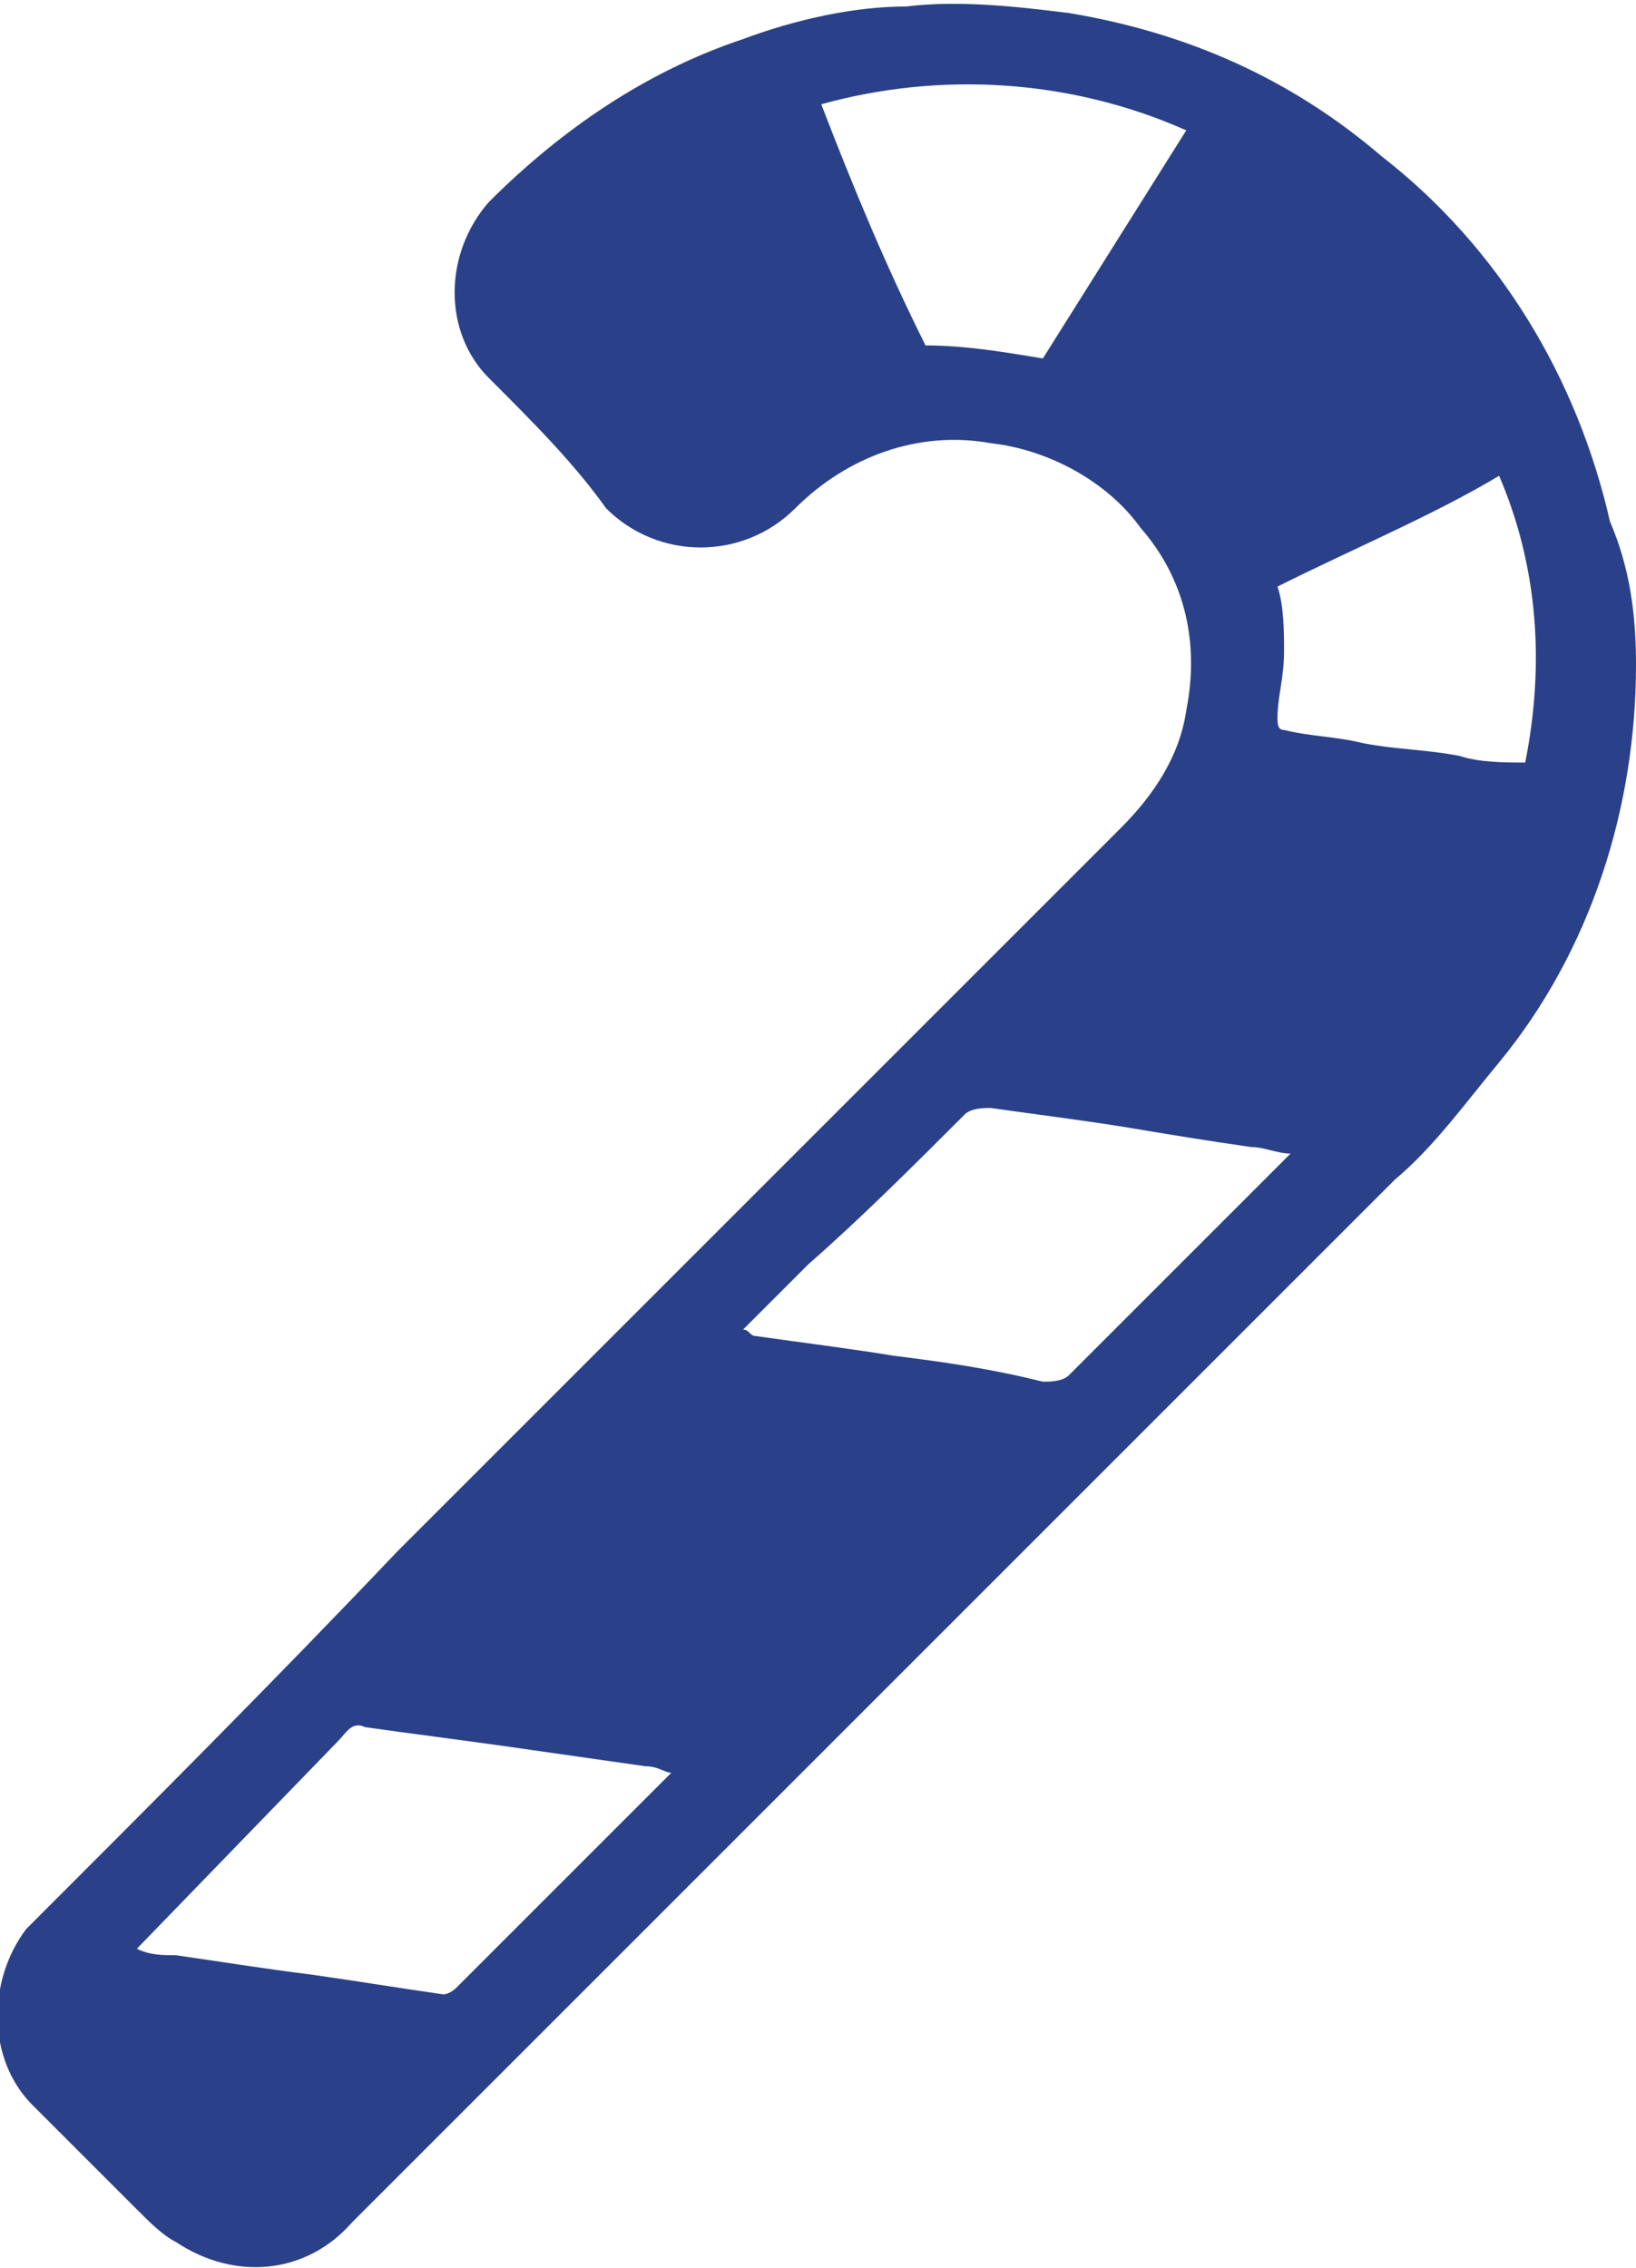 <?xml version="1.0" encoding="utf-8"?>
<!-- Generator: Adobe Illustrator 25.2.3, SVG Export Plug-In . SVG Version: 6.00 Build 0)  -->
<svg version="1.1" id="Calque_1" xmlns="http://www.w3.org/2000/svg" xmlns:xlink="http://www.w3.org/1999/xlink" x="0px" y="0px"
	 viewBox="0 0 25.1 34.8" style="enable-background:new 0 0 25.1 34.8;" xml:space="preserve">
<style type="text/css">
	.st0{fill:#2A4189;}
</style>
<path class="st0" d="M25.1,10.2c0,2.2-0.7,4.4-2.1,6.1c-0.5,0.6-1,1.3-1.6,1.8C16,23.5,10.7,28.8,5.4,34.1c-0.7,0.8-1.8,0.9-2.7,0.3
	c-0.2-0.1-0.4-0.3-0.6-0.5l-1.6-1.6c-0.7-0.7-0.7-1.9-0.1-2.7c1.9-1.9,3.8-3.8,5.7-5.8l11.1-11.1c0.5-0.5,0.9-1.1,1-1.8
	c0.2-1,0-2-0.7-2.8c-0.5-0.7-1.4-1.2-2.3-1.3c-1.1-0.2-2.2,0.2-3,1c-0.8,0.8-2.1,0.8-2.9,0C8.8,7.1,8.2,6.5,7.5,5.8
	c-0.7-0.7-0.7-1.9,0-2.7c1.1-1.1,2.4-2,3.9-2.5c0.8-0.3,1.7-0.5,2.5-0.5c0.8-0.1,1.7,0,2.5,0.1c1.8,0.3,3.4,1,4.8,2.2
	c1.8,1.4,3,3.4,3.5,5.6C25,8.7,25.1,9.4,25.1,10.2z M19.8,17.7c-0.2,0-0.4-0.1-0.6-0.1c-0.7-0.1-1.3-0.2-1.9-0.3s-1.4-0.2-2.1-0.3
	c-0.1,0-0.3,0-0.4,0.1c-0.8,0.8-1.6,1.6-2.4,2.3l-1,1c0.1,0,0.1,0.1,0.2,0.1c0.7,0.1,1.5,0.2,2.1,0.3c0.8,0.1,1.5,0.2,2.3,0.4
	c0.1,0,0.3,0,0.4-0.1l3.2-3.2L19.8,17.7z M2.1,29.9C2.3,30,2.5,30,2.7,30c0.7,0.1,1.3,0.2,2.1,0.3c0.7,0.1,1.3,0.2,2,0.3
	c0.1,0,0.2-0.1,0.2-0.1l3.2-3.2l0.1-0.1c-0.1,0-0.2-0.1-0.4-0.1c-0.7-0.1-1.4-0.2-2.1-0.3c-0.7-0.1-1.5-0.2-2.2-0.3
	c-0.2-0.1-0.3,0.1-0.4,0.2L2.1,29.9C2.2,29.8,2.2,29.8,2.1,29.9z M16,5.5L18.2,2c-1.8-0.8-3.8-0.9-5.6-0.4c0.5,1.3,1,2.5,1.6,3.7
	C14.8,5.3,15.4,5.4,16,5.5z M19.6,9c0.1,0.3,0.1,0.7,0.1,1c0,0.4-0.1,0.7-0.1,1c0,0.1,0,0.2,0.1,0.2c0.4,0.1,0.8,0.1,1.2,0.2
	c0.5,0.1,1,0.1,1.5,0.2c0.3,0.1,0.7,0.1,1,0.1c0.3-1.5,0.2-3-0.4-4.4C22,7.9,20.8,8.4,19.6,9z"/>
</svg>
